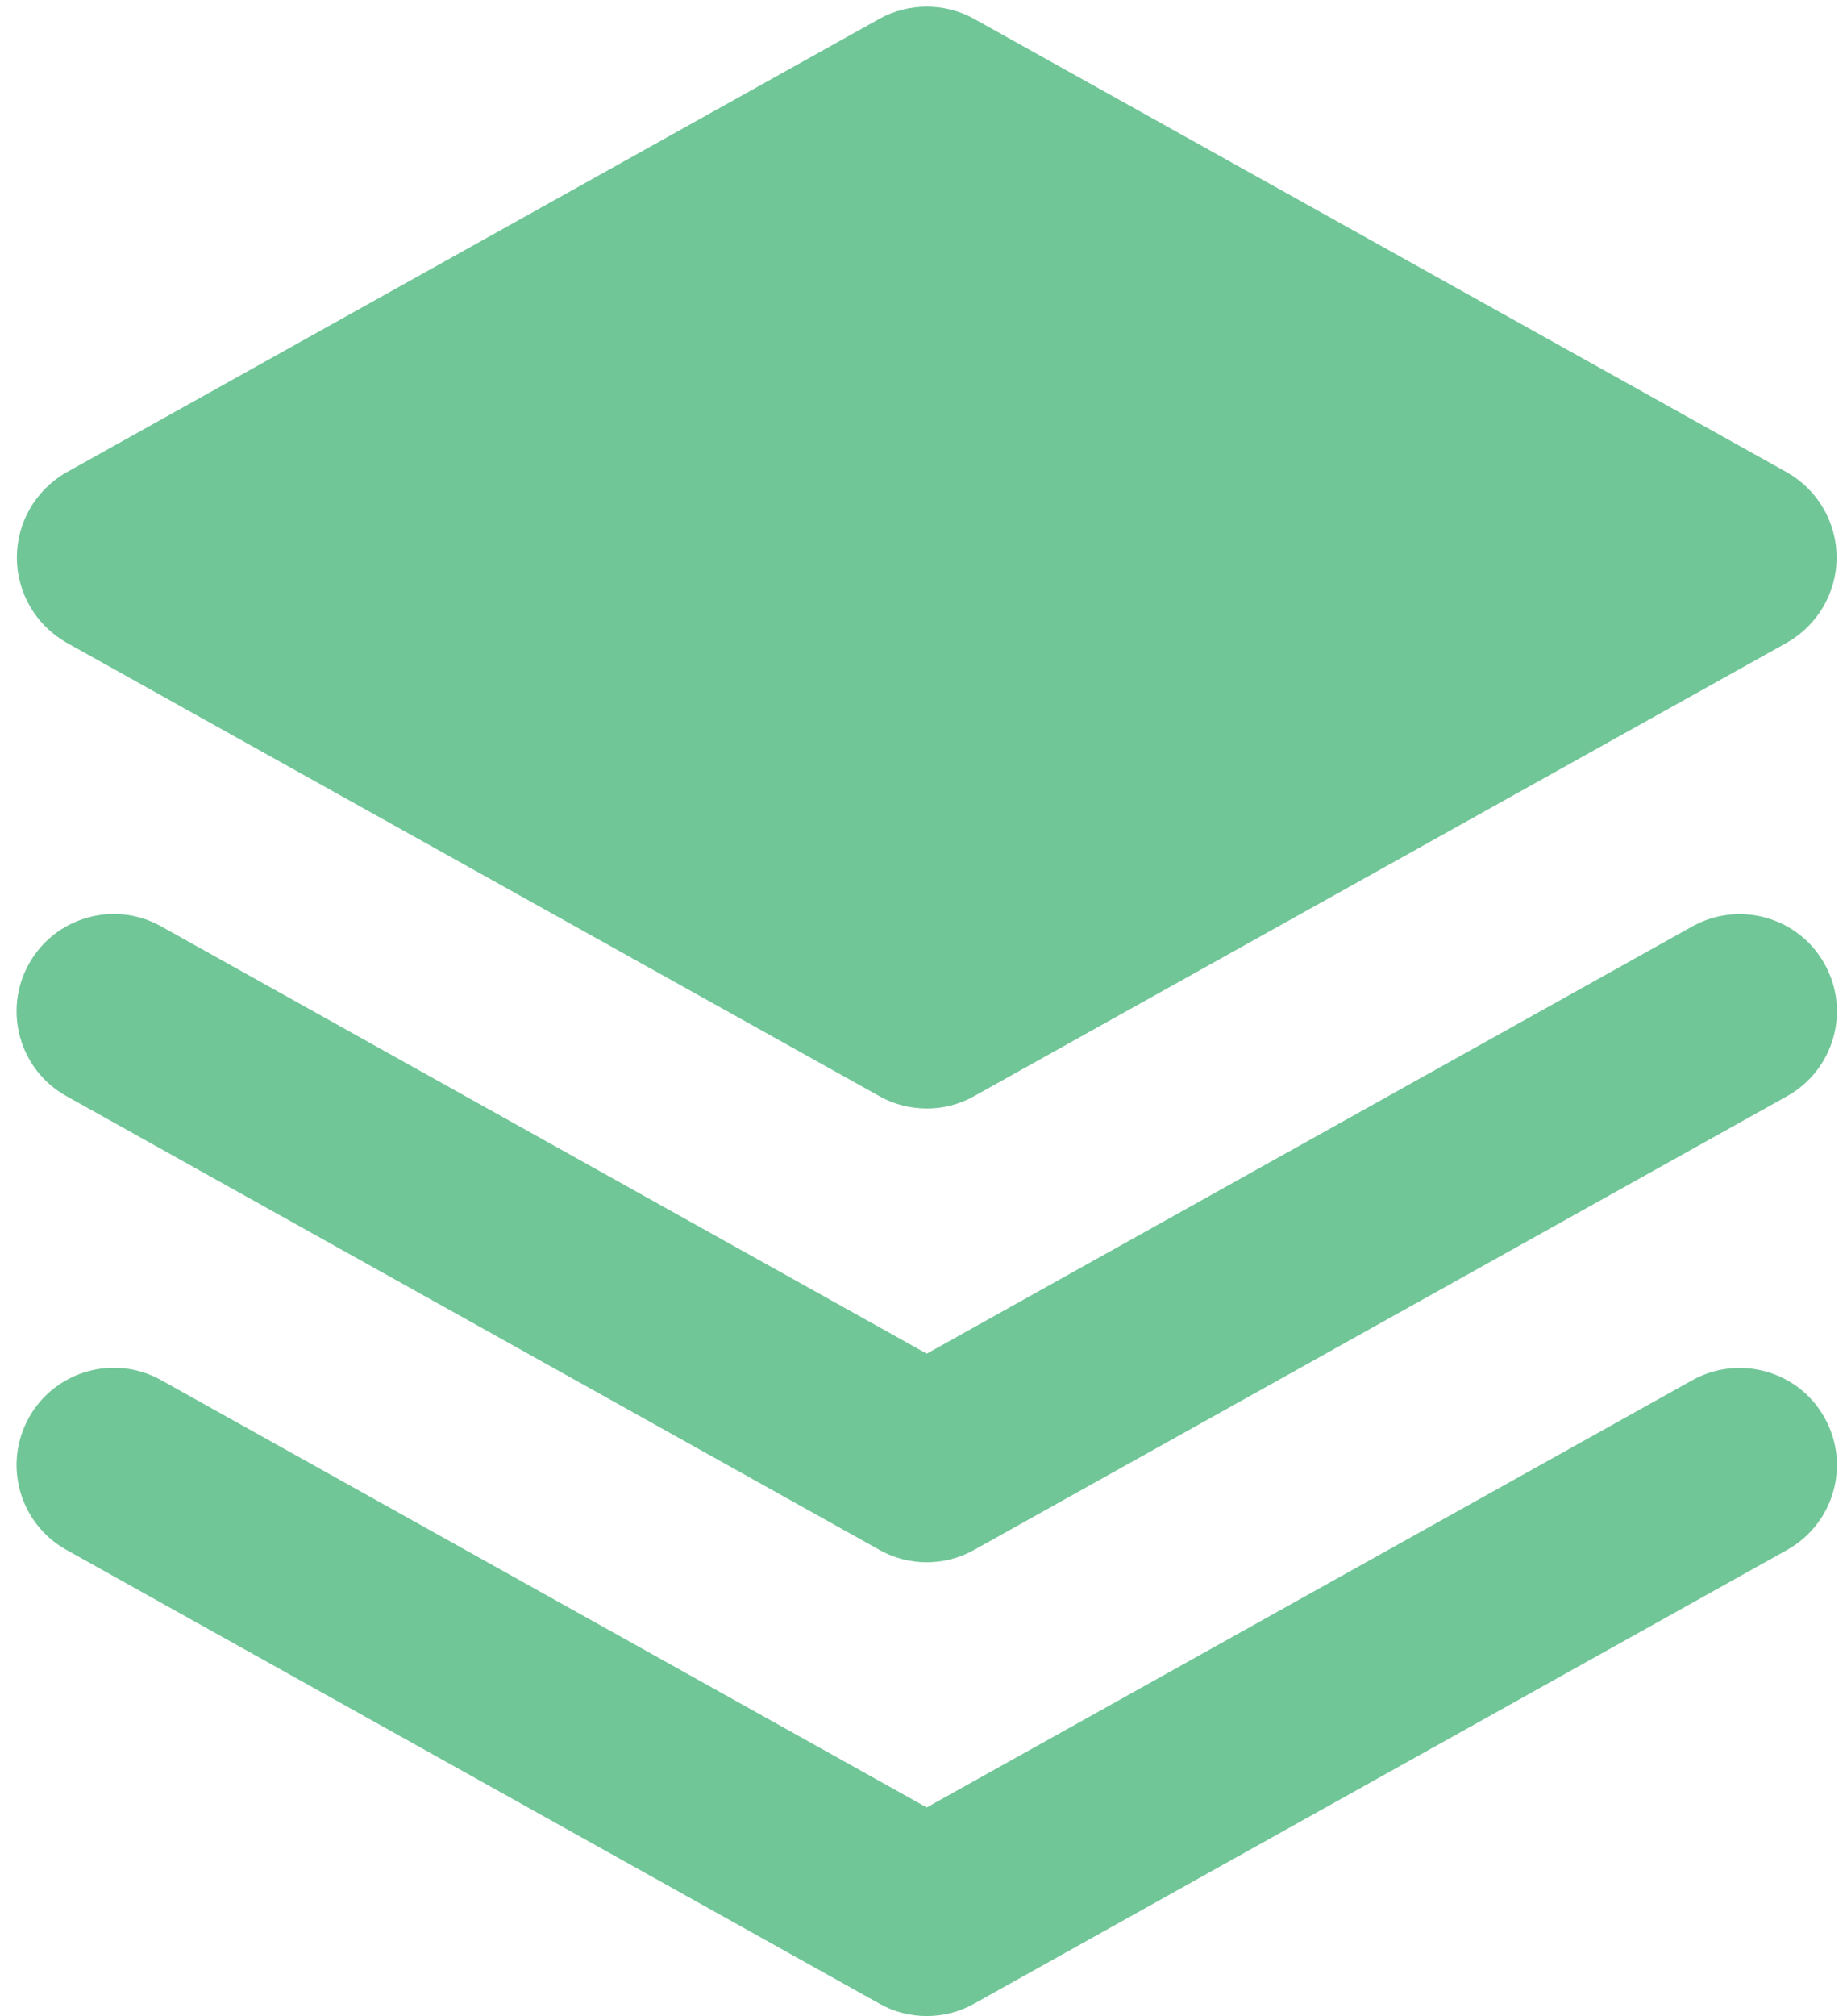 <?xml version="1.0" encoding="UTF-8" standalone="no"?><svg xmlns="http://www.w3.org/2000/svg" xmlns:xlink="http://www.w3.org/1999/xlink" fill="#71c698" height="31.1" preserveAspectRatio="xMidYMid meet" version="1" viewBox="1.7 0.4 28.5 31.1" width="28.5" zoomAndPan="magnify"><g id="change1_1"><path d="M1.96,9c0,0.54,0.29,1.04,0.76,1.31l12.55,7C15.5,17.44,15.75,17.5,16,17.5s0.5-0.06,0.73-0.19 l12.55-7C29.75,10.04,30.04,9.54,30.04,9c0-0.54-0.29-1.04-0.76-1.31l-12.55-7 c-0.45-0.25-1.01-0.25-1.46,0l-12.55,7C2.25,7.96,1.96,8.46,1.96,9z" fill="inherit"/></g><g id="change1_2"><path d="M29.854,15.27c-0.403-0.725-1.32-0.98-2.04-0.579L16,21.282l-11.814-6.592 c-0.719-0.404-1.636-0.146-2.04,0.579c-0.404,0.723-0.145,1.637,0.579,2.04l12.545,7 C15.496,24.437,15.748,24.5,16,24.5s0.504-0.063,0.73-0.19l12.545-7 C29.999,16.906,30.259,15.992,29.854,15.27z" fill="inherit"/></g><g id="change1_3"><path d="M29.854,22.27c-0.403-0.725-1.32-0.979-2.04-0.579L16,28.282l-11.814-6.592 c-0.719-0.403-1.636-0.146-2.04,0.579c-0.404,0.723-0.145,1.637,0.579,2.04l12.545,7 C15.496,31.437,15.748,31.5,16,31.5s0.504-0.063,0.73-0.19l12.545-7 C29.999,23.906,30.259,22.992,29.854,22.27z" fill="inherit"/></g></svg>